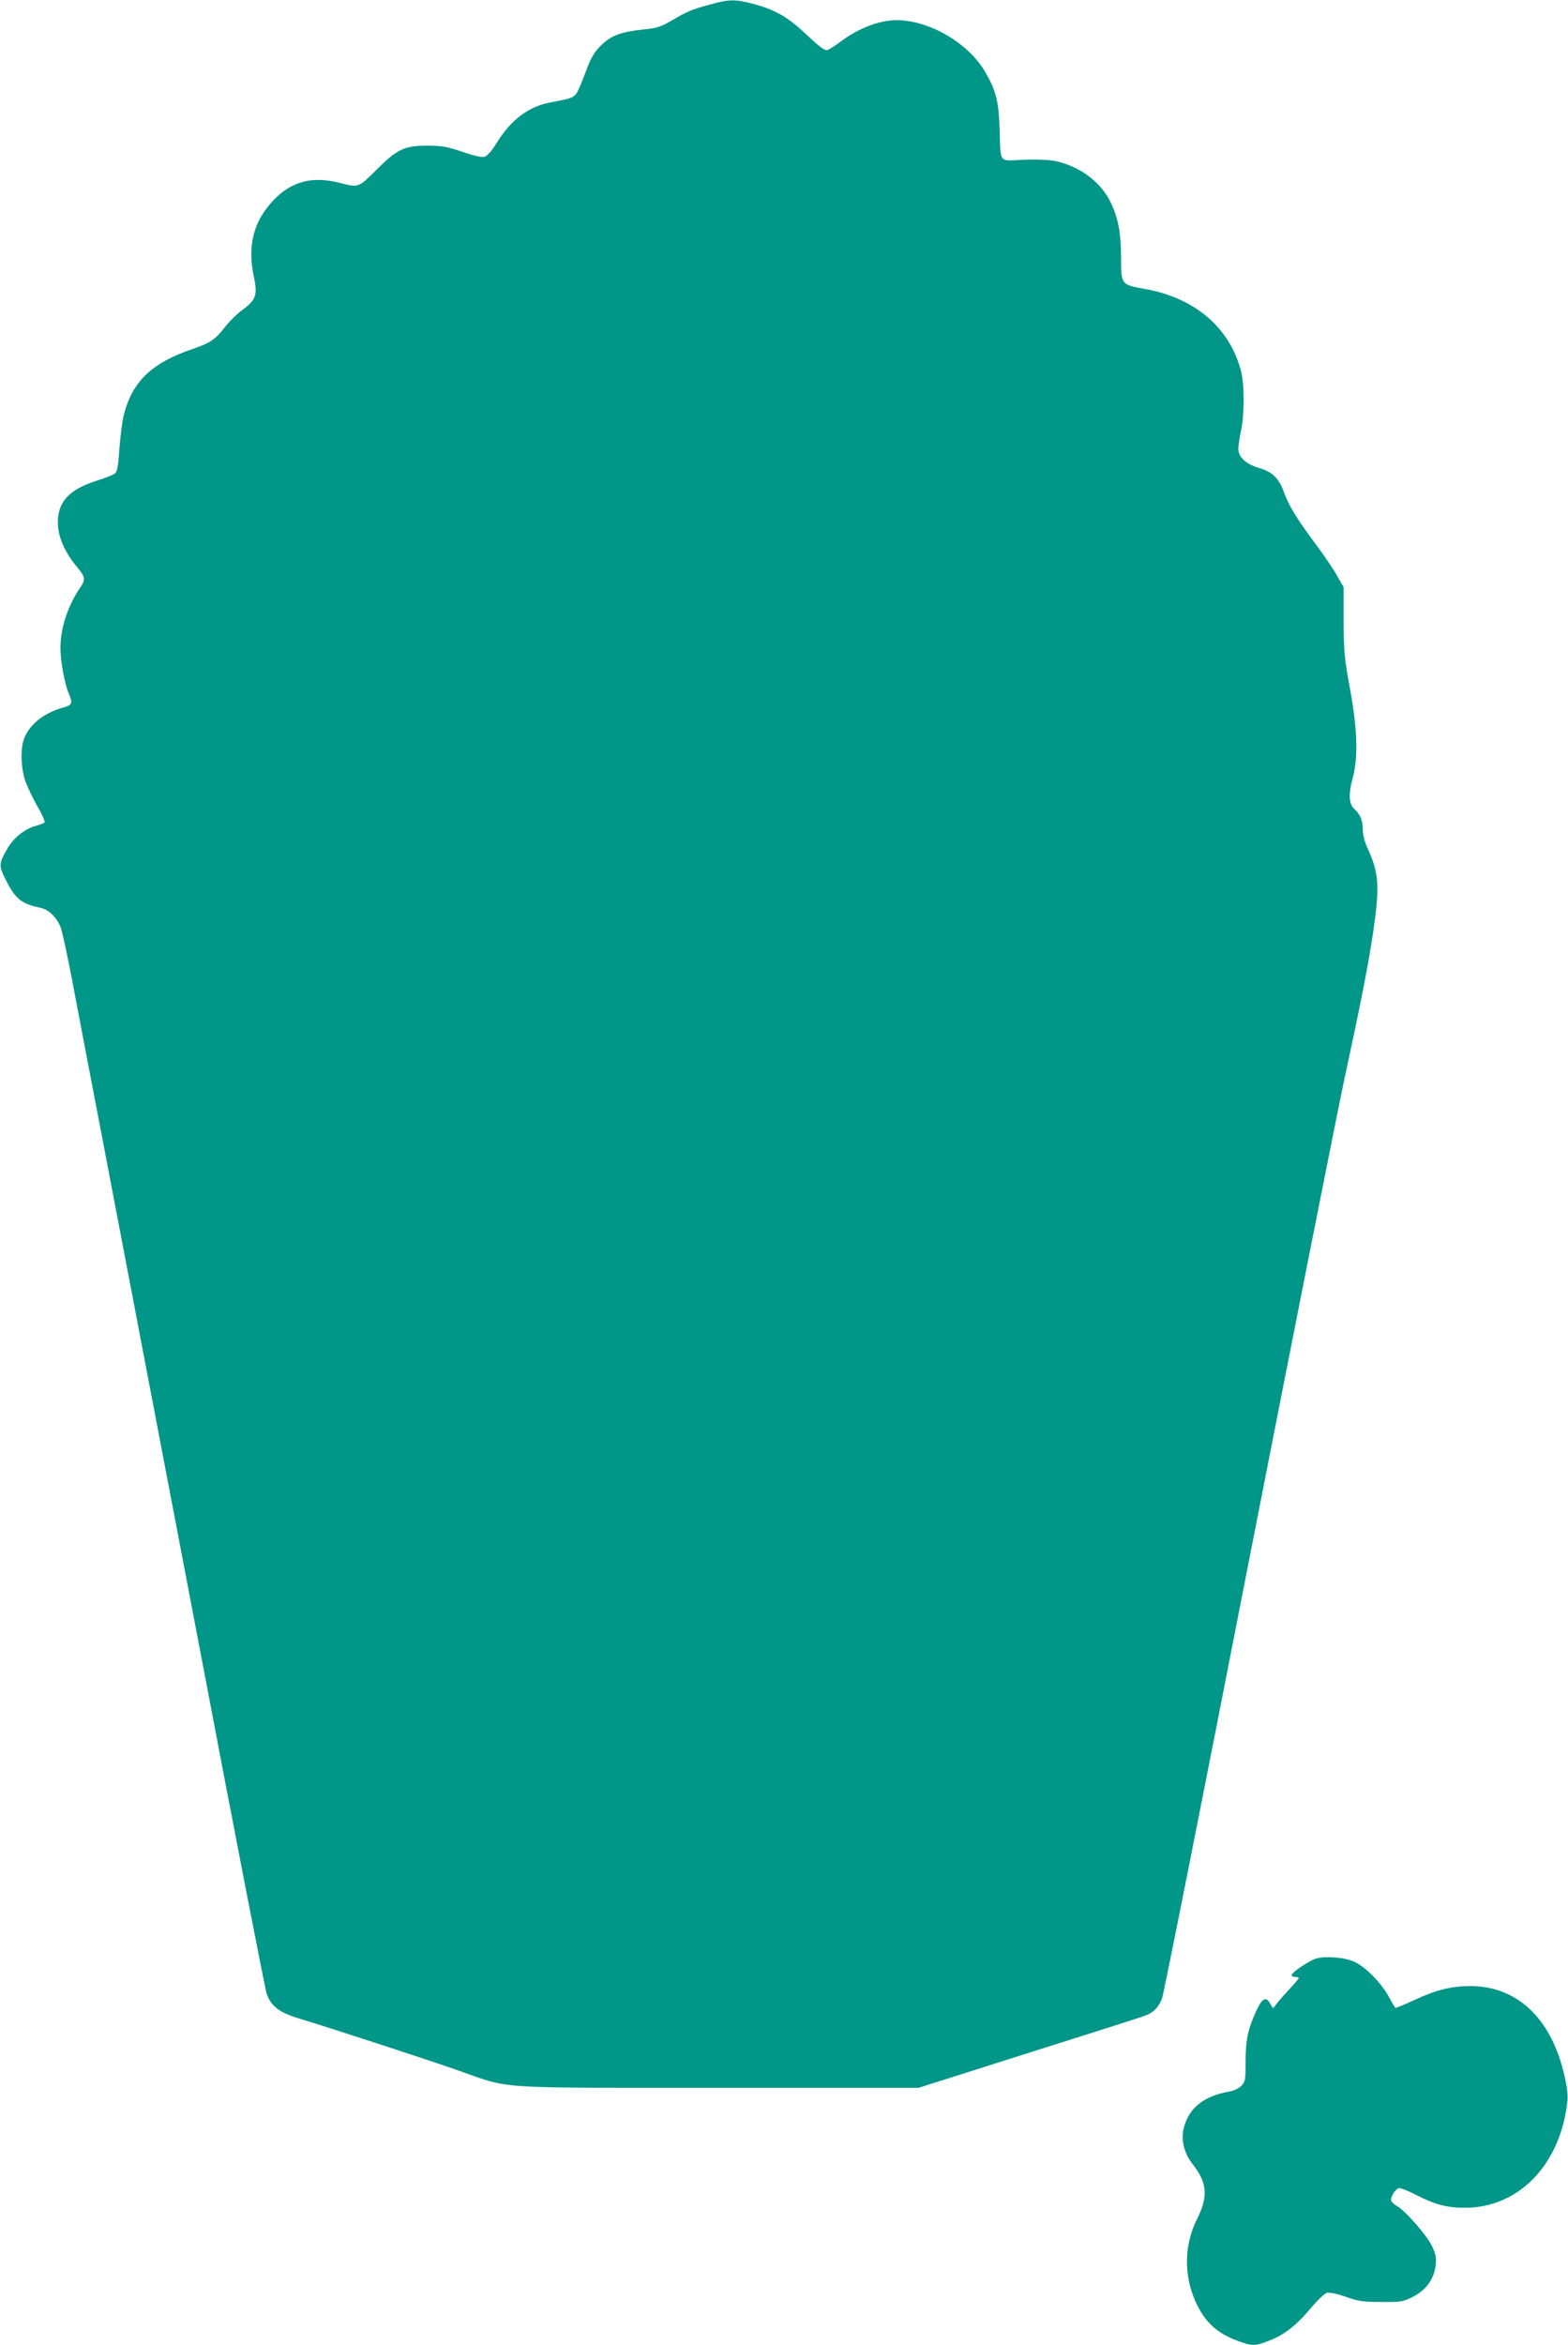 <?xml version="1.0" standalone="no"?>
<!DOCTYPE svg PUBLIC "-//W3C//DTD SVG 20010904//EN"
 "http://www.w3.org/TR/2001/REC-SVG-20010904/DTD/svg10.dtd">
<svg version="1.0" xmlns="http://www.w3.org/2000/svg"
 width="856pt" height="1280pt" viewBox="0 0 856 1280"
 preserveAspectRatio="xMidYMid meet">
<g transform="translate(0,1280) scale(0.1,-0.1)"
fill="#009688" stroke="none">
<path d="M3875 12775 c-102 -28 -121 -36 -208 -87 -61 -35 -82 -42 -156 -49
-122 -13 -176 -33 -231 -88 -34 -34 -54 -66 -74 -121 -15 -41 -36 -94 -47
-117 -20 -45 -29 -49 -150 -71 -121 -22 -217 -93 -295 -218 -30 -49 -54 -76
-70 -80 -14 -4 -62 7 -121 28 -84 28 -111 33 -193 33 -121 0 -163 -20 -269
-126 -104 -104 -103 -104 -203 -78 -153 40 -267 10 -367 -96 -106 -112 -141
-246 -106 -410 22 -106 14 -130 -62 -187 -30 -22 -74 -65 -98 -97 -51 -65 -78
-83 -174 -116 -223 -75 -330 -179 -375 -360 -9 -33 -19 -116 -24 -184 -7 -99
-12 -127 -26 -136 -9 -7 -54 -25 -99 -39 -151 -48 -213 -116 -211 -233 1 -73
38 -158 104 -237 46 -55 48 -69 19 -111 -69 -102 -109 -222 -109 -333 0 -69
22 -191 45 -246 23 -54 19 -64 -27 -77 -102 -27 -182 -88 -214 -164 -24 -56
-21 -164 5 -240 12 -33 42 -95 67 -139 25 -43 42 -82 37 -85 -4 -4 -26 -13
-49 -19 -61 -17 -120 -65 -154 -124 -46 -80 -47 -93 -12 -163 55 -111 87 -138
194 -160 47 -9 96 -61 113 -118 8 -28 33 -144 55 -257 21 -113 107 -560 190
-995 83 -434 311 -1627 506 -2650 194 -1023 361 -1881 370 -1907 22 -66 69
-103 174 -134 162 -49 706 -226 870 -284 295 -103 171 -95 1420 -95 l1095 0
605 192 c333 105 619 196 635 203 43 16 72 47 89 94 9 23 221 1089 471 2371
251 1282 486 2465 521 2630 93 431 132 628 160 815 37 252 32 327 -31 462 -14
30 -25 72 -25 95 0 54 -12 85 -45 116 -32 29 -35 79 -9 177 29 109 24 263 -16
480 -31 166 -34 204 -35 370 l0 185 -34 60 c-18 33 -68 107 -111 165 -111 149
-154 219 -180 292 -28 78 -63 112 -137 134 -72 21 -113 60 -113 106 1 18 7 62
15 98 19 87 19 251 0 325 -63 239 -254 401 -530 449 -124 22 -125 23 -125 170
0 136 -16 218 -58 304 -53 110 -169 195 -301 223 -34 7 -103 10 -174 7 -138
-6 -124 -25 -130 172 -5 147 -20 205 -76 303 -92 161 -305 286 -486 287 -92 0
-207 -43 -303 -115 -31 -23 -65 -45 -75 -48 -13 -5 -42 16 -113 83 -105 99
-172 137 -296 170 -95 25 -131 24 -233 -5z"/>
<path d="M7184 2110 c-37 -12 -126 -71 -132 -88 -2 -7 5 -12 17 -12 12 0 21
-3 21 -7 0 -3 -24 -31 -53 -62 -29 -31 -60 -67 -70 -80 -9 -14 -18 -23 -19
-20 -2 2 -8 13 -14 24 -22 40 -43 30 -75 -39 -46 -98 -59 -159 -59 -279 0
-100 -2 -110 -24 -132 -13 -13 -41 -27 -62 -30 -143 -24 -228 -93 -253 -206
-14 -61 5 -133 47 -187 82 -103 89 -178 29 -299 -77 -152 -76 -328 2 -481 49
-94 109 -147 214 -187 83 -31 98 -31 176 0 83 32 148 83 227 177 35 43 75 80
88 84 15 3 55 -5 103 -22 68 -24 93 -28 194 -28 109 -1 119 1 174 29 72 37
115 98 123 175 4 40 -1 60 -22 104 -29 58 -146 192 -189 215 -14 8 -29 21 -32
29 -6 17 19 60 40 69 8 3 50 -13 92 -35 108 -55 171 -72 272 -72 295 1 522
239 558 585 3 35 -3 82 -21 155 -73 299 -258 470 -509 470 -104 0 -188 -21
-310 -78 -53 -25 -99 -43 -100 -41 -2 2 -19 31 -37 64 -41 73 -121 155 -181
185 -49 26 -162 36 -215 20z"/>
</g>
</svg>
